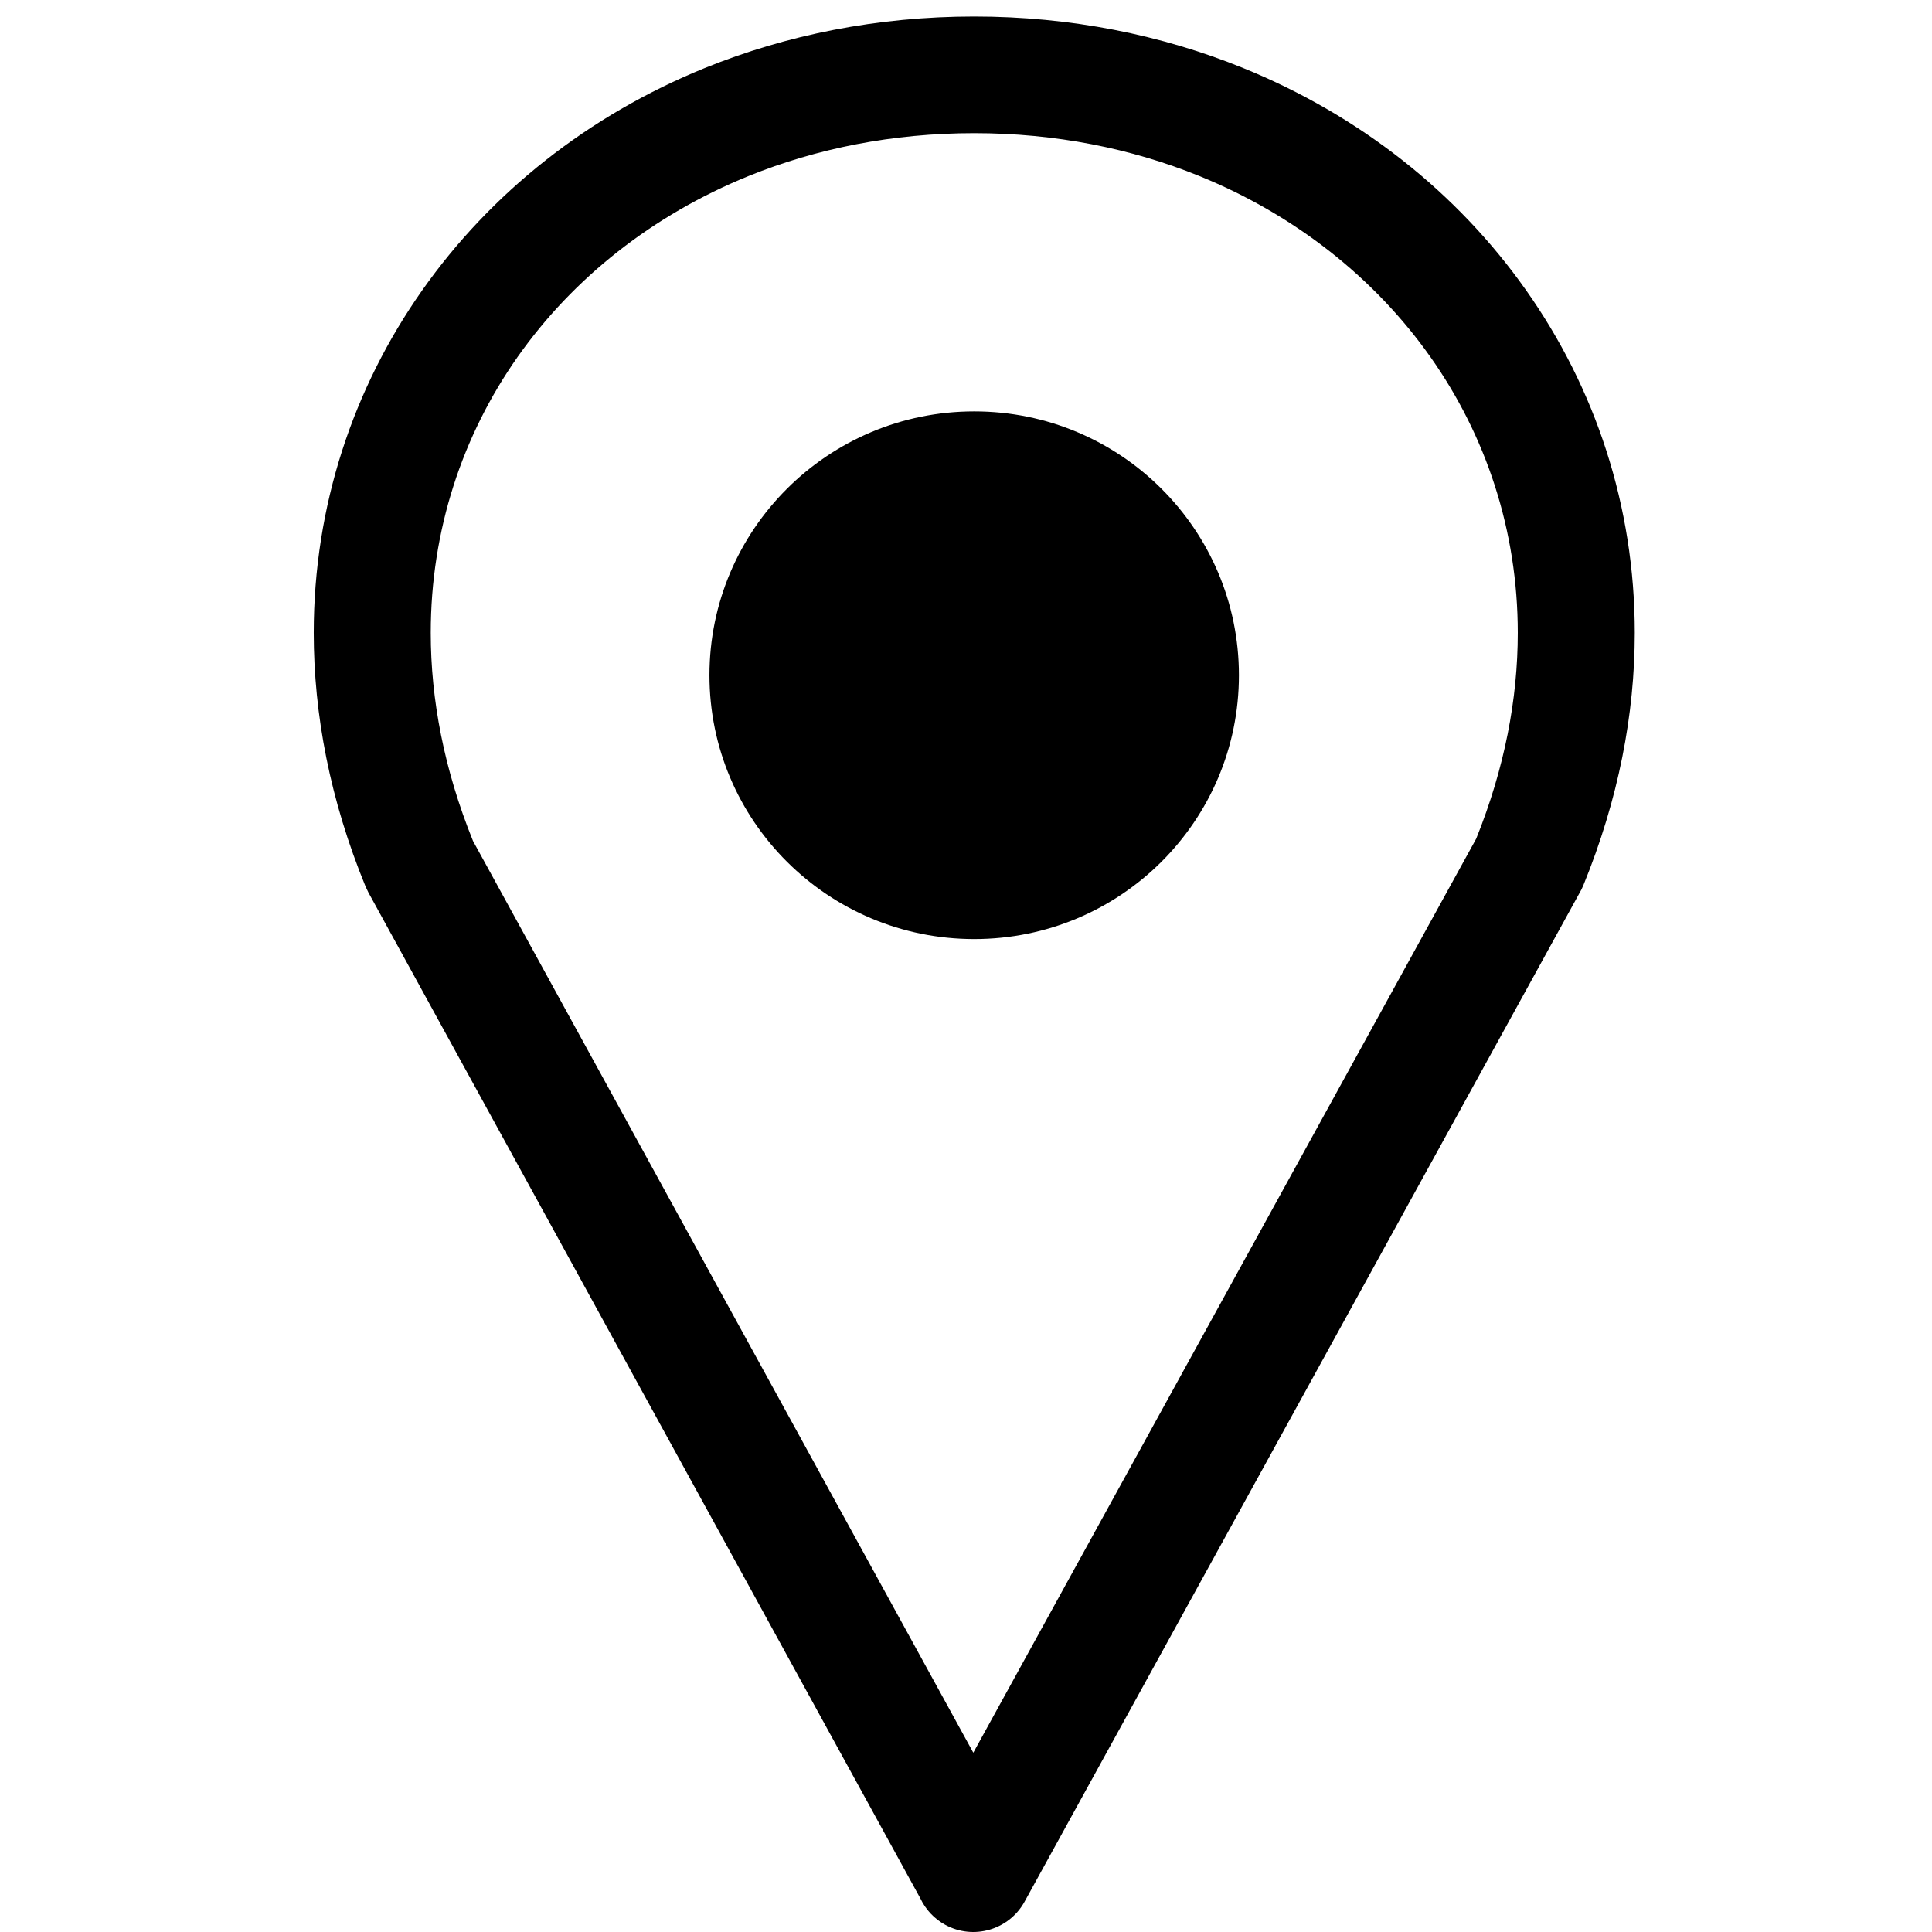 <svg width="117" height="117" viewBox="0 0 117 117" fill="none" xmlns="http://www.w3.org/2000/svg">
<path d="M58.992 1C64.837 1 70.342 2.112 75.288 4.121C82.344 6.986 88.261 11.678 92.416 17.573C96.598 23.498 99 30.629 99 38.326C99 43.249 98.015 48.401 95.888 53.609C95.815 53.788 95.73 53.956 95.633 54.117L62.043 115.171C61.101 116.877 58.951 117.502 57.239 116.564C56.562 116.192 56.053 115.631 55.745 114.983L22.311 54.05L22.139 53.689C19.99 48.455 19 43.273 19 38.326C19 30.639 21.393 23.515 25.564 17.586C29.72 11.679 35.628 6.985 42.675 4.122C47.624 2.114 53.137 1 58.992 1ZM58.999 24.914C67.855 24.914 75.028 32.069 75.028 40.892C75.028 49.717 67.855 56.869 58.999 56.869C50.145 56.869 42.964 49.717 42.964 40.892C42.964 32.069 50.145 24.914 58.999 24.914ZM58.993 8.064C54.062 8.064 49.45 8.99 45.333 10.66C39.539 13.013 34.713 16.835 31.349 21.611C28.004 26.368 26.086 32.106 26.086 38.326C26.086 42.362 26.896 46.607 28.644 50.926L58.942 106.142L89.397 50.791C91.118 46.521 91.915 42.322 91.915 38.326C91.915 32.12 89.986 26.383 86.632 21.628C83.254 16.836 78.416 13.009 72.629 10.659C68.515 8.989 63.911 8.064 58.993 8.064Z" fill="black"/>
</svg>
